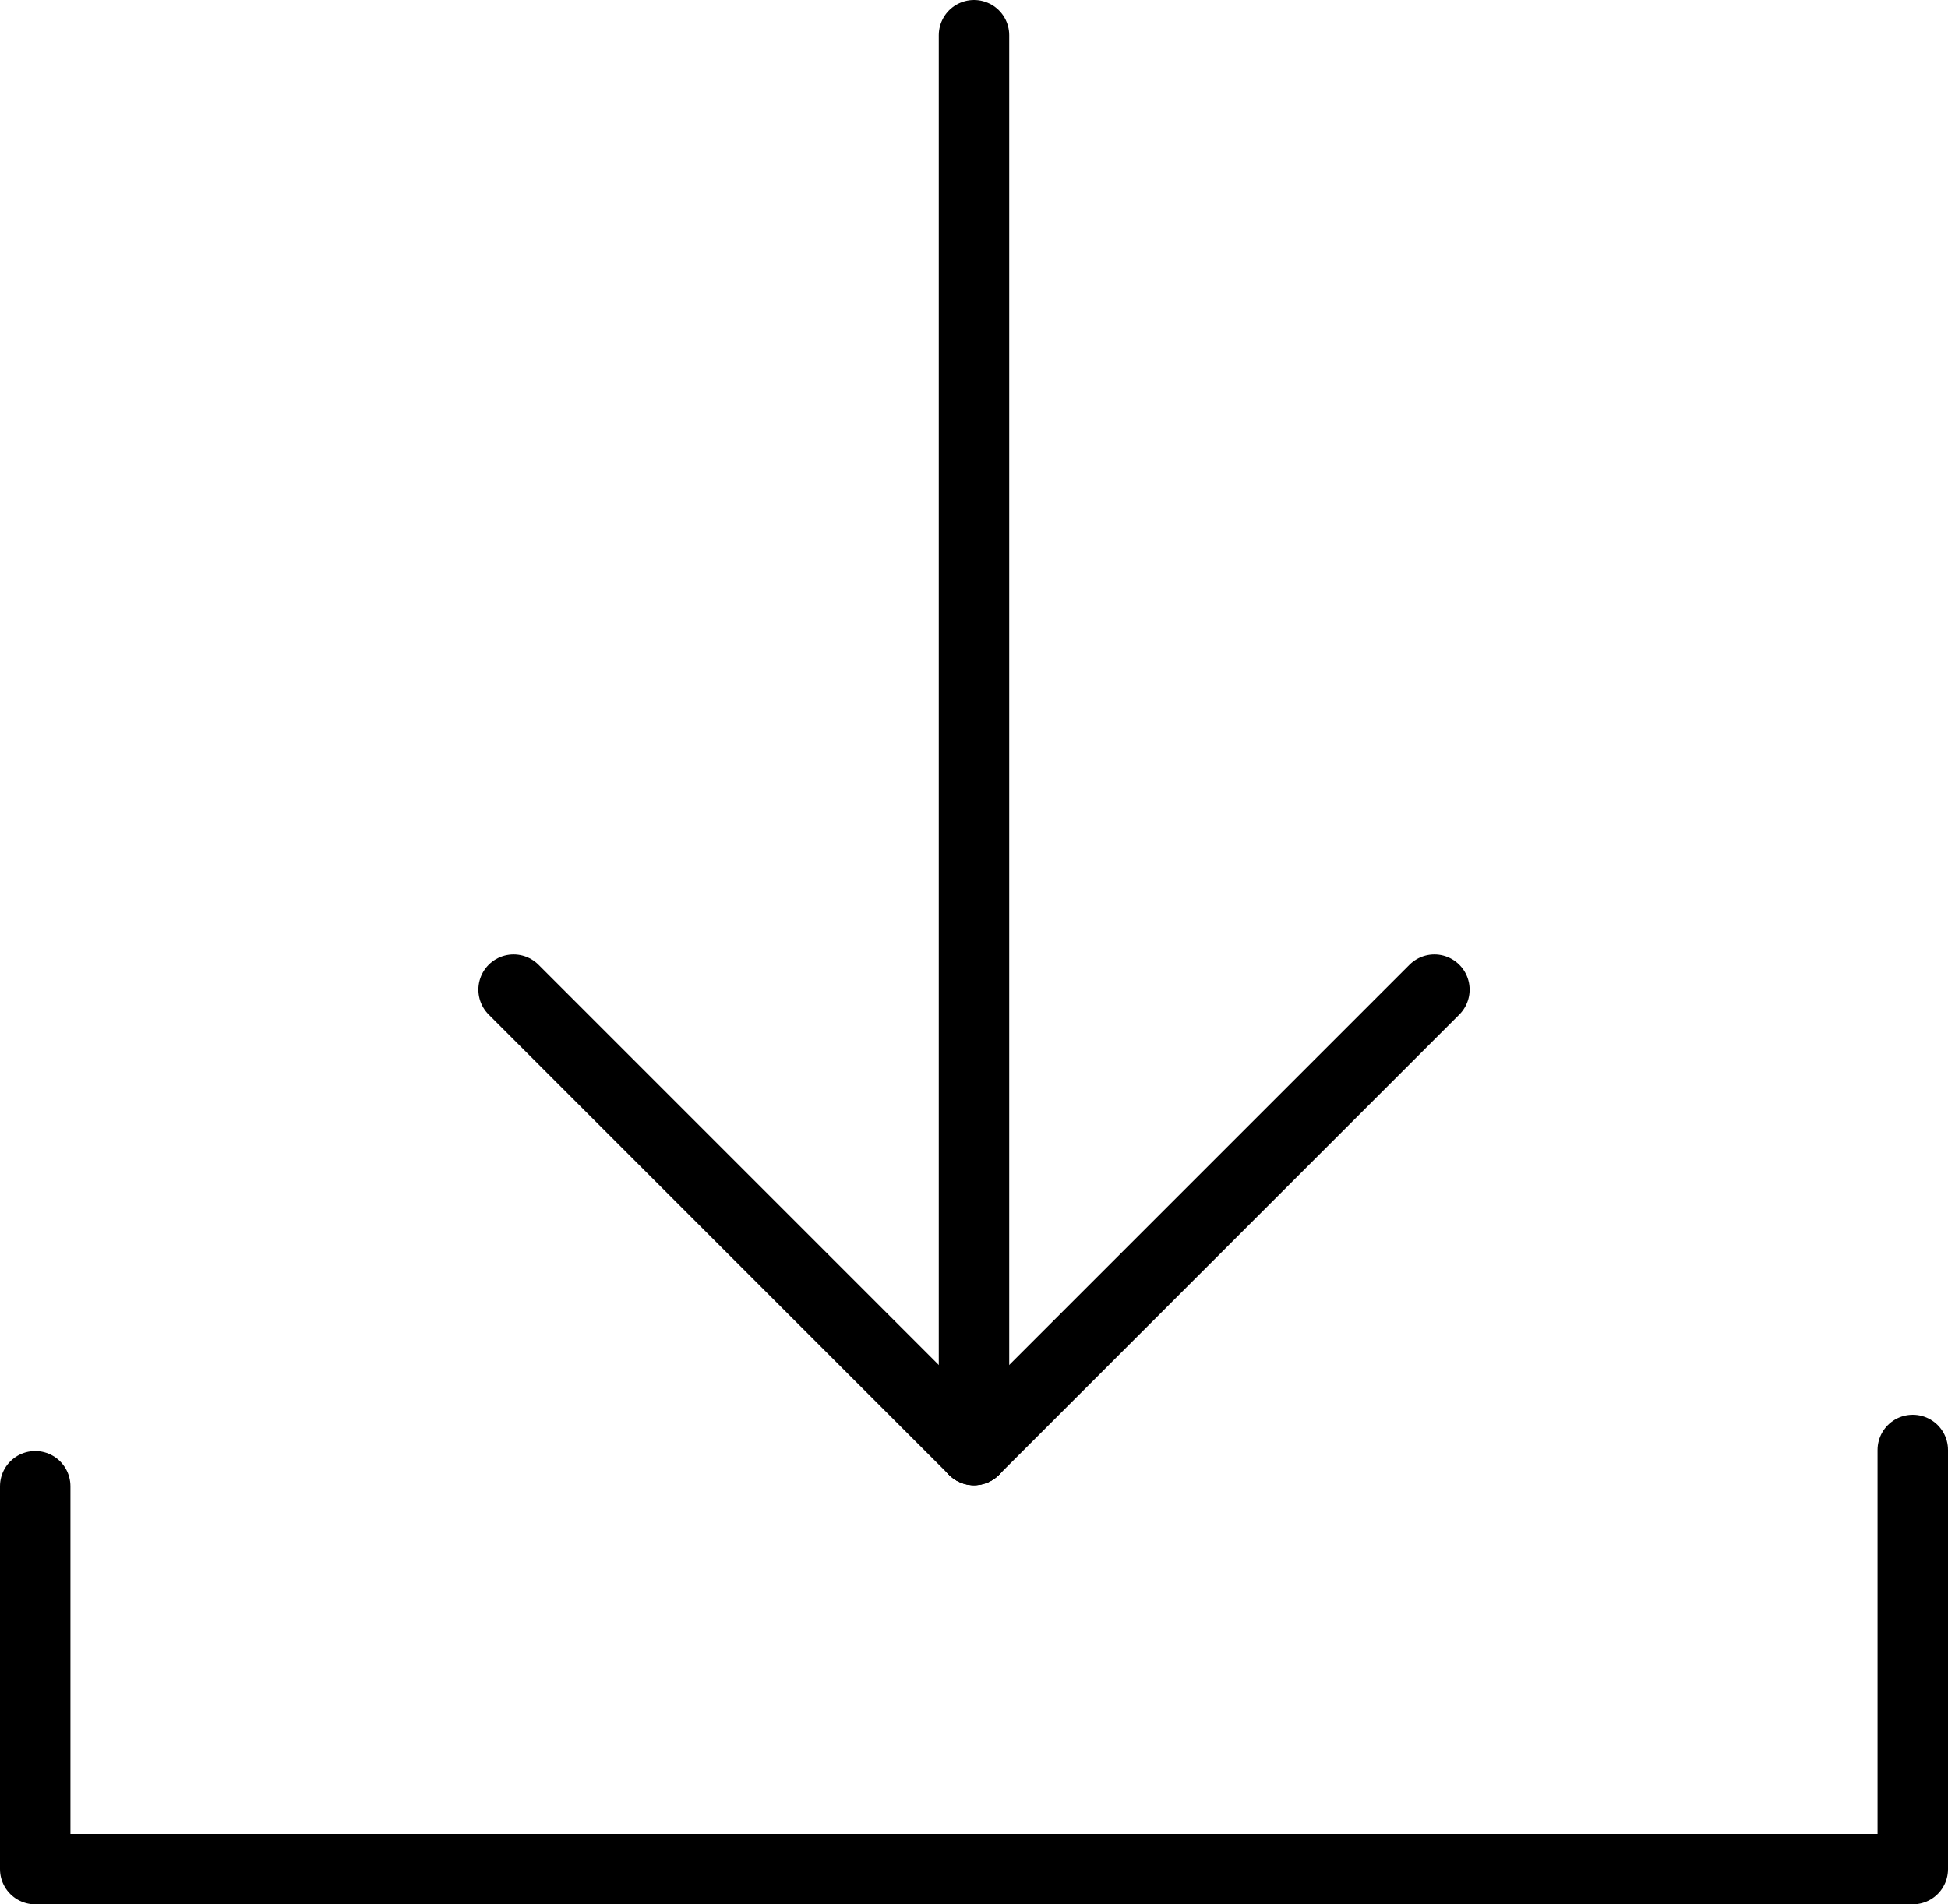 <svg xmlns="http://www.w3.org/2000/svg" viewBox="0 0 55.3 54.07"><defs><style>.cls-1{fill:none;stroke:#000;stroke-linecap:round;stroke-linejoin:round;stroke-width:2px;}</style></defs><g id="Ebene_2" data-name="Ebene 2"><g id="Layer_1" data-name="Layer 1"><polyline class="cls-1" points="1 42.2 1 53.07 54.3 53.07 54.3 41.17"/><line class="cls-1" x1="27.65" y1="1" x2="27.65" y2="41.17"/><line class="cls-1" x1="27.65" y1="41.17" x2="40.72" y2="28.1"/><line class="cls-1" x1="27.65" y1="41.17" x2="14.58" y2="28.1"/></g></g></svg>